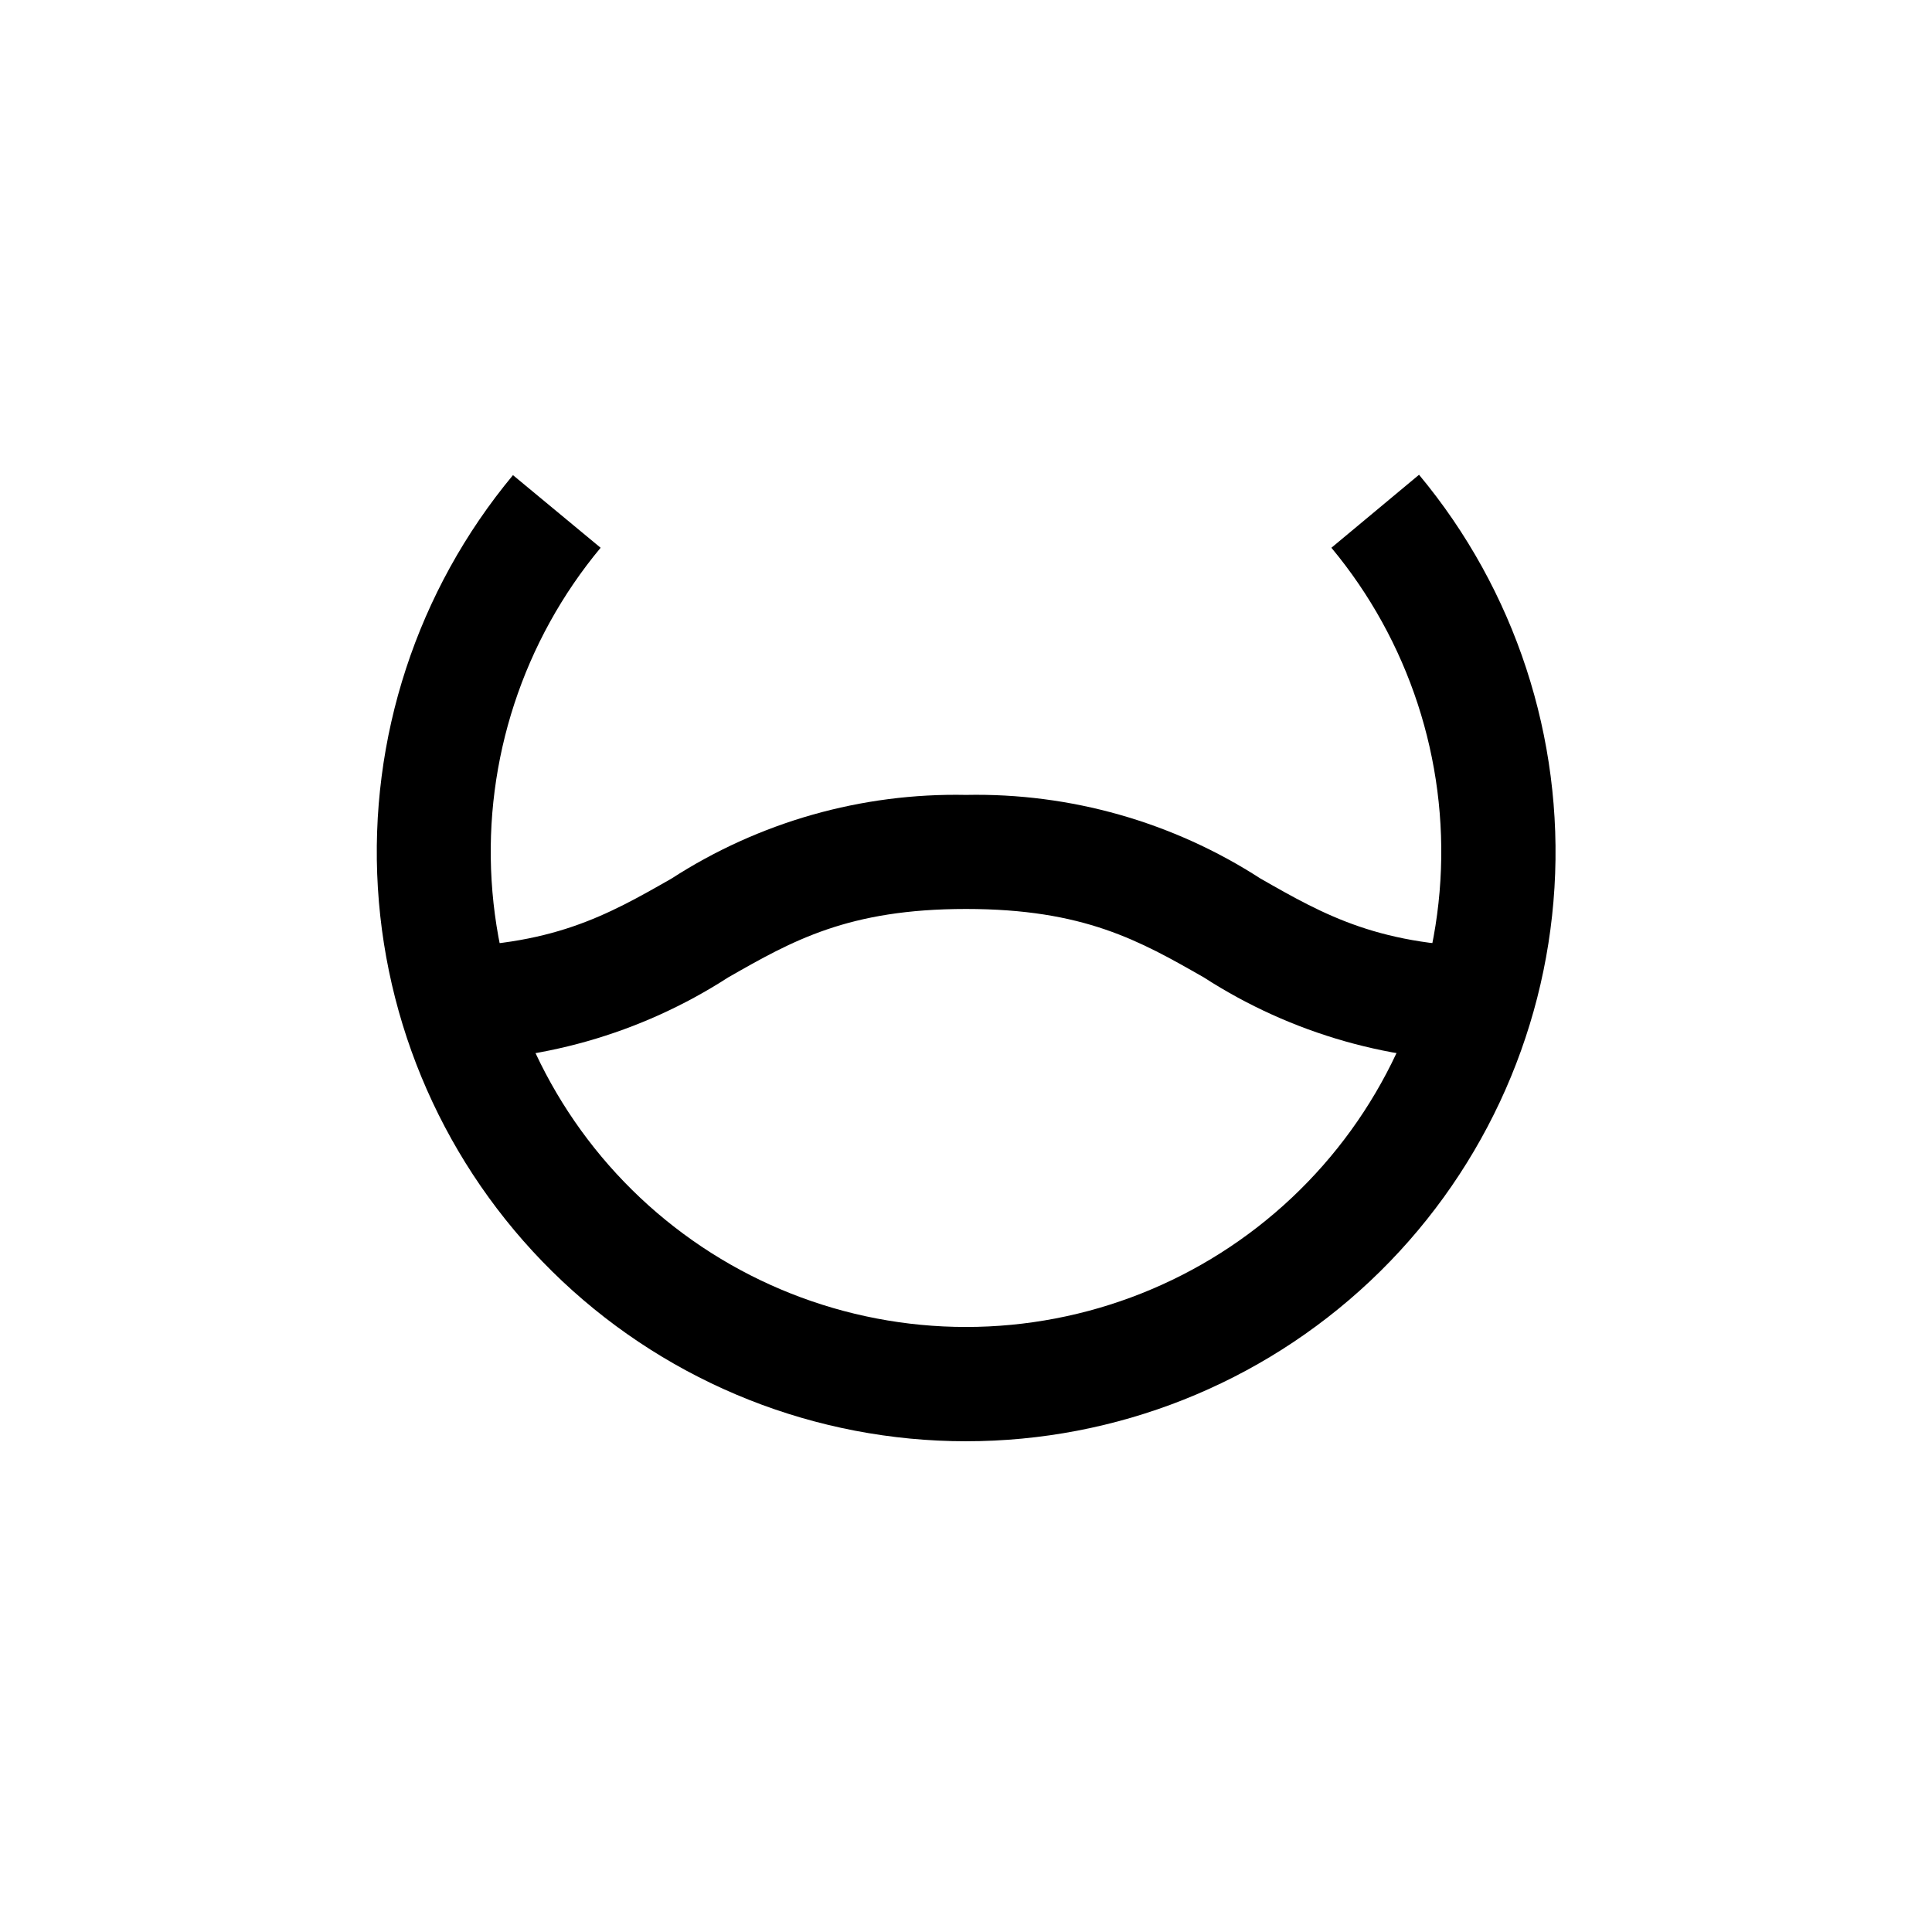 <?xml version="1.0" encoding="UTF-8"?>
<!-- Uploaded to: SVG Repo, www.svgrepo.com, Generator: SVG Repo Mixer Tools -->
<svg fill="#000000" width="800px" height="800px" version="1.1" viewBox="144 144 512 512" xmlns="http://www.w3.org/2000/svg">
 <g>
  <path d="m541.07 425.19c-27.641 0.555-54.82-7.164-78.043-22.168-17.027-9.723-31.789-18.137-63.023-18.137s-45.996 8.414-63.027 18.137c-23.223 15.004-50.398 22.723-78.039 22.168v-30.227c31.234 0 45.996-8.414 63.027-18.137h-0.004c23.223-15.004 50.398-22.723 78.043-22.168 27.641-0.555 54.816 7.164 78.039 22.168 17.027 9.723 31.789 18.137 63.027 18.137z"/>
  <path d="m400 525.95c-39.766-0.008-78.031-15.184-106.99-42.434-28.965-27.25-46.441-64.52-48.867-104.21-2.43-39.691 10.375-78.812 35.801-109.39l23.227 19.246c-20.512 24.66-30.844 56.215-28.887 88.23 1.957 32.012 16.055 62.074 39.414 84.055 23.363 21.977 54.23 34.211 86.305 34.211s62.938-12.234 86.301-34.211c23.363-21.98 37.457-52.043 39.414-84.055 1.957-32.016-8.371-63.57-28.883-88.23l23.227-19.348h-0.004c25.469 30.574 38.305 69.715 35.891 109.43-2.414 39.719-19.898 77.016-48.879 104.28-28.98 27.262-67.277 42.438-107.07 42.422z"/>
 </g>
</svg>